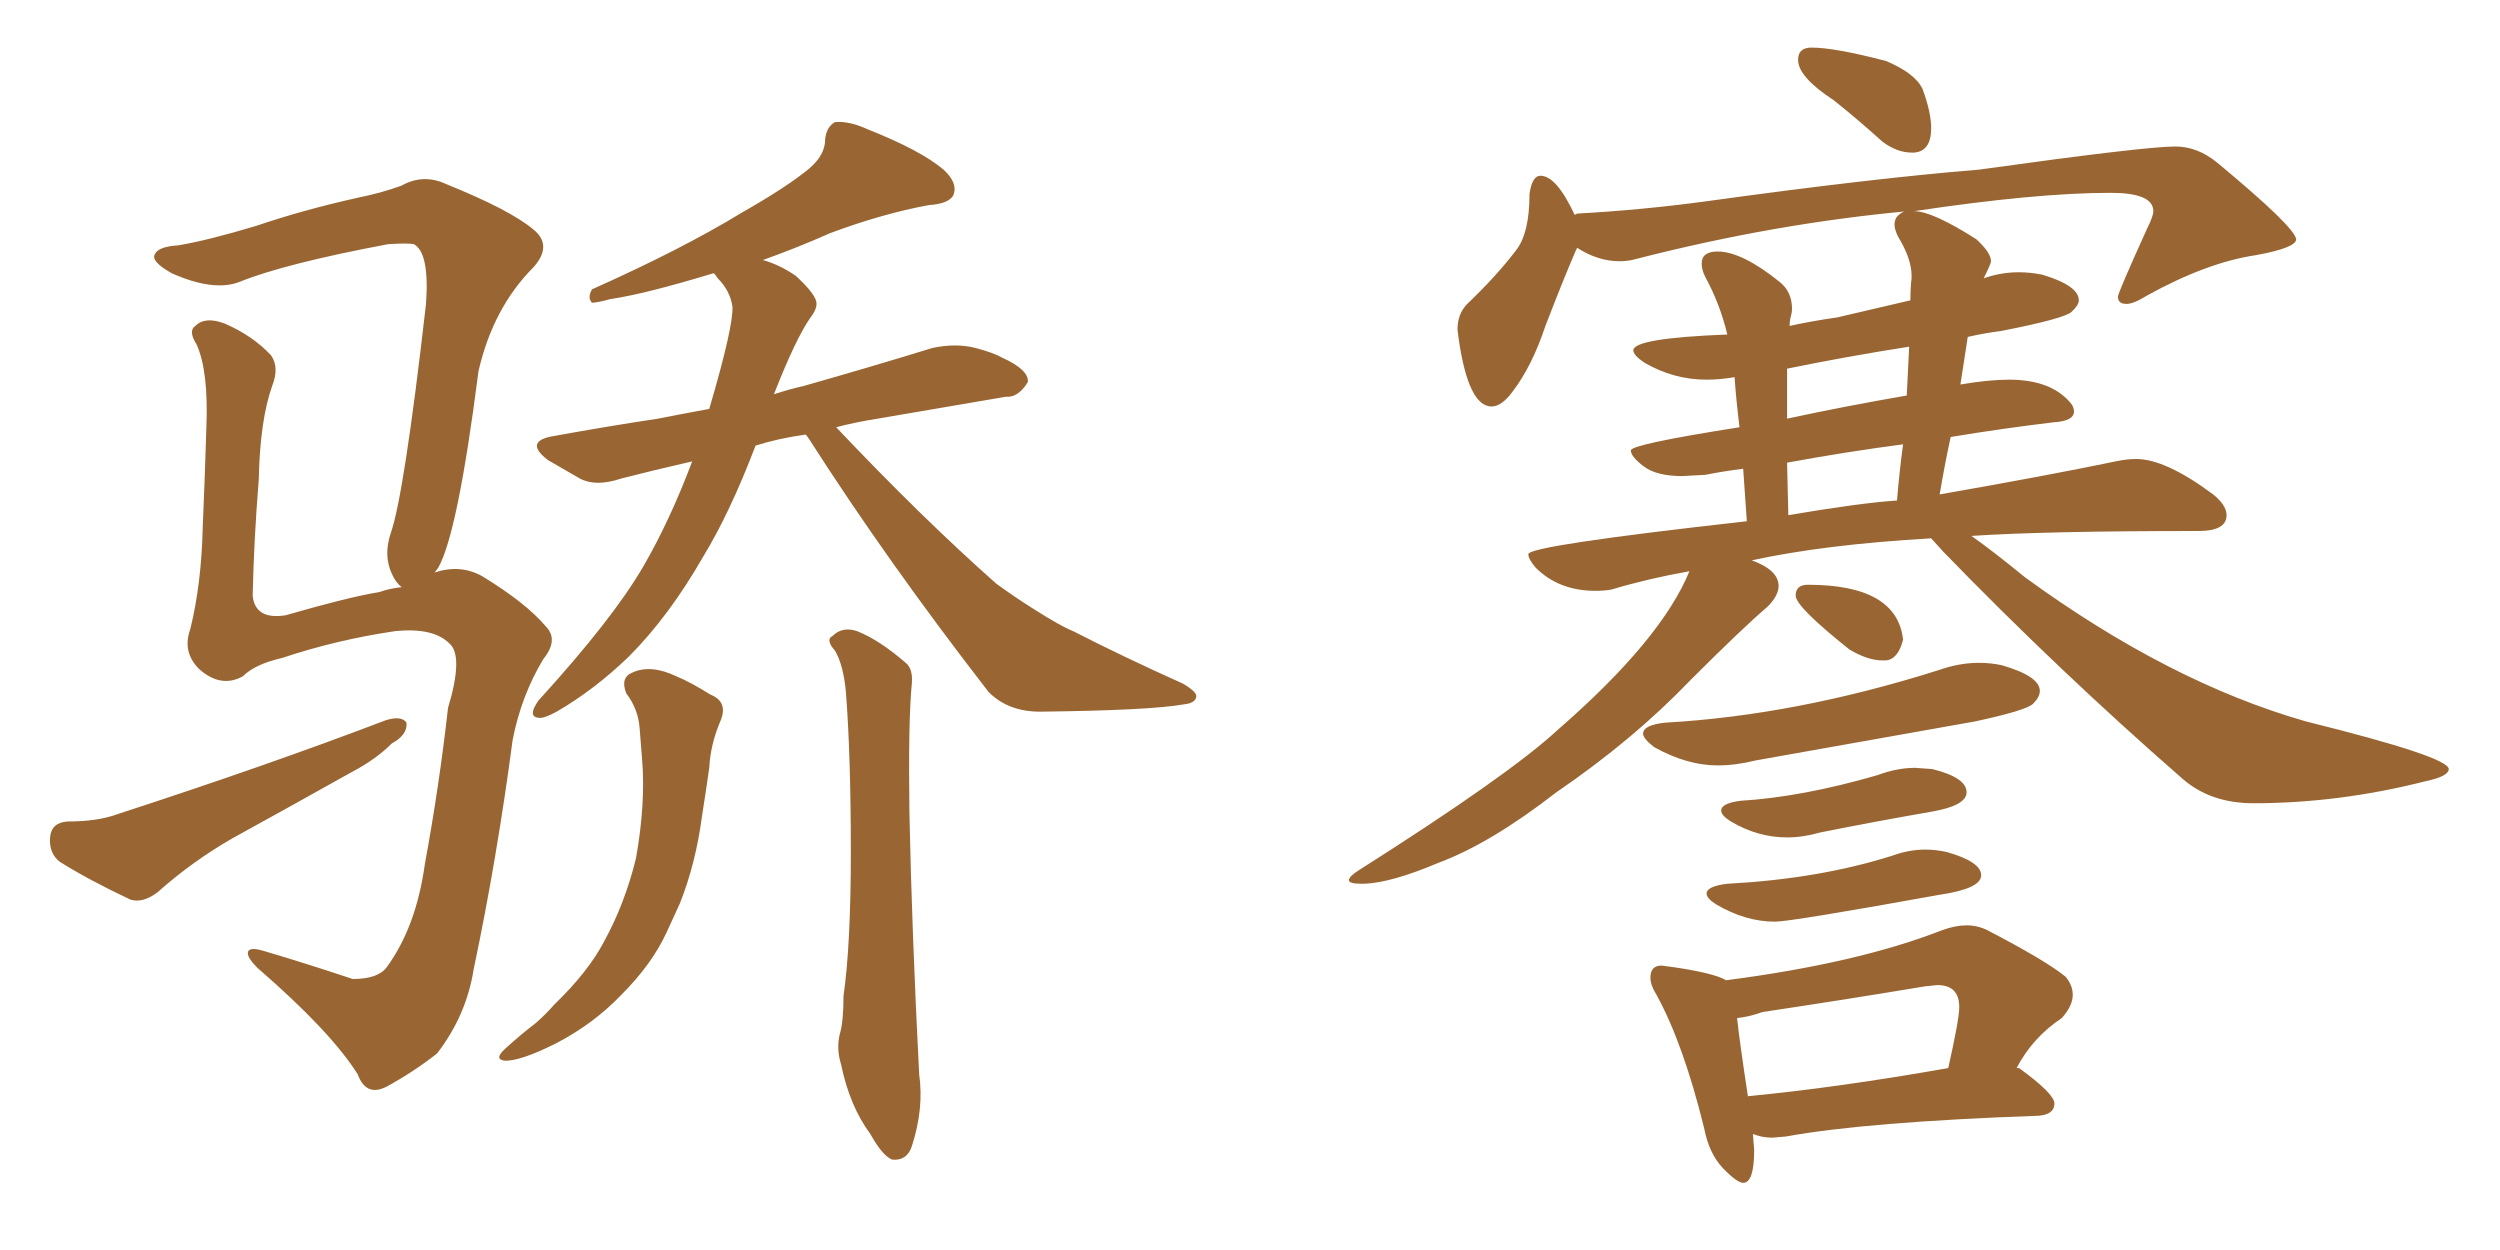<svg xmlns="http://www.w3.org/2000/svg" xmlns:xlink="http://www.w3.org/1999/xlink" width="300" height="150"><path fill="#996633" padding="10" d="M52.15 68.70L52.15 68.70Q55.22 67.68 57.86 69.14L57.86 69.14Q63.13 72.36 65.48 75.15L65.48 75.15Q67.09 76.76 65.19 79.10L65.19 79.10Q62.55 83.50 61.52 88.77L61.52 88.77Q59.62 103.13 56.84 116.31L56.84 116.31Q55.96 121.88 52.44 126.42L52.44 126.42Q49.66 128.61 46.44 130.37L46.44 130.37Q43.95 131.69 42.92 128.91L42.92 128.91Q39.70 123.78 30.91 116.16L30.91 116.16Q29.74 114.99 29.74 114.40L29.74 114.40Q29.74 113.53 31.64 114.11L31.64 114.11Q36.62 115.58 42.33 117.48L42.33 117.48Q45.41 117.48 46.44 116.02L46.44 116.02Q49.95 111.18 50.98 103.71L50.98 103.71Q52.73 94.19 53.76 84.96L53.76 84.96Q55.66 78.66 53.91 77.20L53.91 77.20Q52.00 75.29 47.46 75.73L47.46 75.73Q40.43 76.76 33.84 78.96L33.84 78.96Q30.62 79.69 29.15 81.15L29.15 81.15Q26.51 82.62 23.88 80.27L23.88 80.27Q21.83 78.22 22.85 75.44L22.85 75.44Q24.17 70.02 24.32 63.43L24.32 63.43Q24.61 56.69 24.76 51.42L24.76 51.42Q25.05 44.53 23.58 41.31L23.58 41.31Q22.56 39.70 23.44 39.11L23.44 39.11Q24.61 37.94 26.95 38.82L26.95 38.82Q30.32 40.28 32.52 42.63L32.52 42.63Q33.54 44.09 32.67 46.29L32.67 46.29Q31.20 50.39 31.05 57.57L31.05 57.57Q30.47 64.75 30.32 71.48L30.32 71.48Q30.62 74.41 34.28 73.83L34.28 73.83Q41.89 71.63 45.56 71.04L45.56 71.04Q46.73 70.61 48.19 70.46L48.19 70.46Q47.46 69.87 47.02 68.85L47.02 68.85Q46.00 66.65 46.88 64.01L46.88 64.01Q48.49 59.47 51.12 36.47L51.12 36.47Q51.56 30.32 49.66 29.30L49.66 29.30Q48.93 29.15 46.58 29.30L46.58 29.30Q34.13 31.64 28.71 33.84L28.71 33.84Q25.63 35.01 20.65 32.81L20.65 32.81Q18.02 31.35 18.60 30.47L18.60 30.47Q19.04 29.59 21.39 29.44L21.39 29.44Q24.90 28.86 30.76 27.10L30.76 27.10Q36.33 25.20 42.92 23.73L42.92 23.73Q45.85 23.14 48.19 22.27L48.19 22.27Q50.83 20.80 53.61 22.12L53.61 22.12Q61.23 25.20 64.01 27.54L64.01 27.54Q66.36 29.44 64.01 32.08L64.01 32.08Q59.18 36.91 57.42 44.53L57.42 44.53Q54.93 64.01 52.59 68.12L52.59 68.12Q52.29 68.55 52.15 68.70ZM8.06 98.58L8.06 98.58Q11.72 98.58 14.06 97.71L14.06 97.71Q32.08 91.85 46.29 86.43L46.29 86.43Q48.19 85.84 48.78 86.72L48.78 86.72Q48.93 88.18 47.02 89.21L47.02 89.21Q45.12 91.11 42.33 92.58L42.33 92.58Q35.01 96.68 27.83 100.63L27.83 100.63Q23.00 103.42 18.90 107.08L18.90 107.08Q17.14 108.40 15.67 107.96L15.67 107.96Q10.69 105.62 7.18 103.42L7.18 103.42Q5.86 102.39 6.01 100.49L6.01 100.49Q6.15 98.73 8.06 98.58ZM96.68 52.15L96.68 52.15Q93.46 52.59 90.67 53.47L90.67 53.47Q87.60 61.52 84.38 66.80L84.38 66.80Q80.27 73.97 75.44 78.81L75.44 78.81Q71.34 82.76 66.80 85.40L66.80 85.40Q65.19 86.28 64.60 86.13L64.60 86.13Q63.28 85.99 64.60 84.08L64.60 84.08Q73.54 74.27 77.20 67.97L77.20 67.97Q80.42 62.40 83.06 55.37L83.06 55.37Q78.52 56.40 74.56 57.42L74.56 57.42Q71.48 58.45 69.58 57.42L69.58 57.42Q67.53 56.25 65.77 55.22L65.77 55.22Q62.70 52.88 66.65 52.29L66.65 52.29Q73.10 51.12 78.96 50.24L78.96 50.24Q81.88 49.66 85.11 49.07L85.11 49.07Q88.04 39.11 87.89 36.77L87.89 36.77Q87.60 34.86 86.13 33.40L86.13 33.40Q85.84 32.96 85.69 32.81L85.69 32.81Q85.55 32.81 85.55 32.81L85.55 32.81Q77.34 35.30 73.24 35.89L73.24 35.89Q71.63 36.33 71.04 36.33L71.04 36.33Q70.46 35.74 71.04 34.72L71.04 34.72Q81.88 29.88 89.06 25.49L89.06 25.49Q94.48 22.41 97.12 20.21L97.12 20.21Q99.02 18.60 99.02 16.70L99.02 16.70Q99.17 15.23 100.20 14.65L100.20 14.65Q101.95 14.50 104.15 15.53L104.15 15.53Q110.45 18.02 113.23 20.36L113.23 20.36Q114.99 21.97 114.40 23.44L114.40 23.44Q113.82 24.46 111.47 24.61L111.47 24.61Q105.91 25.63 99.61 27.98L99.61 27.98Q95.65 29.74 91.55 31.20L91.55 31.20Q93.60 31.79 95.51 33.11L95.51 33.11Q97.41 34.86 97.85 35.89L97.85 35.89Q98.29 36.77 97.27 38.09L97.27 38.09Q95.51 40.58 92.87 47.31L92.87 47.31Q94.63 46.73 96.53 46.29L96.53 46.29Q104.30 44.09 111.91 41.75L111.91 41.75Q114.70 41.16 117.04 41.75L117.04 41.75Q119.24 42.33 120.26 42.92L120.26 42.92Q123.49 44.38 123.34 45.85L123.34 45.85Q122.17 47.75 120.70 47.61L120.70 47.61Q113.82 48.78 105.32 50.24L105.32 50.24Q102.54 50.68 100.34 51.27L100.34 51.27Q110.60 62.11 119.53 70.02L119.53 70.02Q121.73 71.63 124.07 73.10L124.07 73.10Q127.29 75.15 128.76 75.73L128.76 75.73Q134.77 78.81 141.94 82.03L141.94 82.03Q143.70 83.06 143.55 83.64L143.55 83.64Q143.41 84.38 142.09 84.52L142.09 84.52Q137.99 85.25 124.80 85.40L124.80 85.40Q121.00 85.40 118.65 83.06L118.65 83.06Q106.49 67.38 97.12 52.73L97.12 52.73Q96.83 52.29 96.68 52.15ZM100.20 78.08L100.20 78.08Q99.02 76.76 99.90 76.32L99.90 76.32Q101.07 75.15 102.83 75.73L102.83 75.73Q105.47 76.76 108.69 79.54L108.69 79.54Q109.57 80.27 109.42 82.03L109.42 82.03Q108.98 86.43 109.13 97.56L109.13 97.56Q109.42 111.77 110.30 128.91L110.30 128.91Q110.89 133.01 109.42 137.55L109.42 137.55Q108.84 139.31 107.08 139.16L107.08 139.16Q105.91 138.72 104.44 136.08L104.44 136.08Q101.95 132.71 100.93 127.73L100.93 127.73Q100.34 125.83 100.78 124.07L100.78 124.07Q101.22 122.61 101.22 119.53L101.22 119.53Q102.10 113.38 102.10 102.25L102.10 102.25Q102.10 90.67 101.51 83.06L101.51 83.06Q101.22 79.83 100.20 78.08ZM75.15 83.20L75.15 83.20L75.15 83.20Q74.41 81.30 75.88 80.71L75.88 80.71Q78.08 79.69 81.15 81.15L81.15 81.15Q82.91 81.88 85.25 83.35L85.25 83.35Q87.45 84.23 86.43 86.57L86.43 86.57Q85.25 89.36 85.11 92.14L85.11 92.14Q84.67 95.21 84.23 98.00L84.23 98.00Q83.50 103.56 81.59 108.40L81.59 108.40Q80.86 110.01 79.98 111.91L79.98 111.91Q78.22 115.72 74.56 119.38L74.56 119.38Q71.19 122.90 66.65 125.24L66.65 125.24Q62.55 127.29 60.64 127.29L60.64 127.29Q59.18 127.15 60.64 125.83L60.64 125.83Q62.40 124.22 64.31 122.75L64.31 122.75Q65.63 121.58 66.50 120.56L66.50 120.56Q70.61 116.60 72.51 112.94L72.51 112.94Q75 108.40 76.32 102.98L76.32 102.98Q77.49 96.39 77.05 91.11L77.05 91.11Q76.90 89.21 76.76 87.45L76.76 87.45Q76.61 85.11 75.15 83.20ZM229.39 18.31L229.69 18.31Q231.74 18.16 231.74 15.38L231.74 15.38Q231.74 13.48 230.71 10.69L230.71 10.69Q229.83 8.79 226.32 7.32L226.32 7.32Q220.17 5.71 217.38 5.71L217.38 5.71Q215.77 5.71 215.77 7.18L215.77 7.18Q215.77 9.23 220.02 12.01L220.02 12.01Q222.80 14.21 225.88 16.99L225.88 16.99Q227.64 18.31 229.39 18.31L229.39 18.31ZM163.33 106.05L163.77 106.05Q166.99 105.91 172.56 103.56L172.56 103.56Q178.86 101.22 186.77 95.07L186.77 95.07Q196.00 88.77 202.88 81.59L202.88 81.59Q209.18 75.29 212.11 72.80L212.11 72.80Q213.43 71.48 213.43 70.31L213.43 70.31Q213.43 68.41 210.21 67.24L210.21 67.24Q218.99 65.33 231.74 64.60L231.74 64.60L233.20 66.21Q246.97 80.42 261.91 93.46L261.91 93.46Q265.28 96.39 270.41 96.39L270.41 96.39Q280.66 96.39 291.06 93.75L291.06 93.75Q293.85 93.16 293.85 92.29L293.85 92.29Q293.85 90.82 276.71 86.57L276.71 86.57Q260.30 81.88 243.02 69.29L243.02 69.29Q239.06 66.06 236.57 64.31L236.57 64.31Q245.51 63.72 263.82 63.72L263.82 63.72Q267.19 63.72 267.19 61.82L267.19 61.82Q267.19 60.64 265.58 59.33L265.58 59.33Q259.86 55.08 256.35 55.08L256.35 55.08Q255.18 55.08 253.86 55.37L253.86 55.37Q245.36 57.13 232.76 59.33L232.76 59.33Q233.35 55.81 234.08 52.44L234.08 52.44Q240.23 51.42 246.39 50.68L246.39 50.68Q248.88 50.54 248.88 49.37L248.88 49.37Q248.88 48.93 248.58 48.49L248.58 48.49Q246.24 45.56 241.11 45.56L241.11 45.56Q238.62 45.56 235.25 46.14L235.25 46.14L236.13 40.43Q238.04 39.99 240.23 39.70L240.23 39.70Q247.71 38.23 248.58 37.43Q249.46 36.62 249.46 36.04L249.46 36.04Q249.46 34.28 245.07 32.96L245.07 32.96Q243.60 32.67 242.29 32.67L242.29 32.67Q240.09 32.67 238.04 33.40L238.04 33.40Q238.92 31.64 238.92 31.35L238.92 31.35Q238.92 30.32 237.16 28.71L237.16 28.71Q231.88 25.34 229.69 25.34L229.69 25.34Q244.34 23.14 253.27 23.14L253.27 23.14Q258.40 23.14 258.40 25.34L258.40 25.34Q258.40 25.93 257.67 27.39L257.67 27.39Q254.15 35.16 254.15 35.60L254.15 35.60Q254.15 36.47 255.18 36.47L255.18 36.47Q256.05 36.47 257.67 35.45L257.67 35.45Q264.84 31.49 270.70 30.62L270.70 30.62Q275.54 29.74 275.54 28.71L275.54 28.71Q275.39 27.25 266.02 19.48L266.02 19.48Q263.67 17.58 261.04 17.58L261.04 17.58Q257.37 17.58 237.45 20.36L237.45 20.36Q224.71 21.39 204.64 24.17L204.64 24.17Q197.02 25.20 189.26 25.63L189.26 25.63L188.96 25.78Q186.77 21.09 184.86 21.09L184.86 21.09Q183.84 21.09 183.54 23.29L183.54 23.29Q183.54 27.98 181.93 30.03L181.93 30.03Q179.59 33.11 176.07 36.47L176.07 36.47Q174.90 37.65 174.90 39.55L174.90 39.55L175.05 40.72Q176.22 48.78 179.00 48.78L179.00 48.78Q180.18 48.78 181.49 47.02L181.49 47.02Q183.84 43.95 185.45 39.11L185.45 39.11Q187.65 33.40 189.11 30.03L189.11 30.03L189.26 29.74Q191.75 31.35 194.38 31.35L194.38 31.35Q195.41 31.35 196.44 31.05L196.44 31.05Q212.99 26.81 228.96 25.34L228.96 25.34L228.81 25.34Q228.37 25.34 227.86 25.78Q227.34 26.22 227.34 26.95L227.34 26.95Q227.34 27.54 227.78 28.42L227.78 28.42Q229.39 31.05 229.39 33.11L229.39 33.11L229.39 33.40Q229.25 34.42 229.25 36.04L229.25 36.04L220.46 38.09Q217.38 38.53 214.75 39.11L214.75 39.11Q214.75 38.53 214.89 38.01Q215.04 37.50 215.04 37.06L215.04 37.06Q215.04 35.01 213.57 33.84L213.57 33.84Q209.03 30.18 206.10 30.18L206.10 30.18Q204.20 30.18 204.20 31.64L204.20 31.64Q204.20 32.37 204.64 33.25L204.64 33.25Q206.40 36.47 207.28 40.14L207.28 40.14Q196.00 40.58 196.00 42.04L196.00 42.04Q196.00 42.63 197.31 43.51L197.31 43.51Q200.83 45.56 204.79 45.56L204.79 45.56Q206.40 45.56 208.15 45.26L208.15 45.26Q208.30 47.61 208.74 51.27L208.74 51.27Q195.70 53.32 195.70 54.05L195.70 54.05Q195.70 54.79 197.24 55.96Q198.78 57.13 201.86 57.13L201.86 57.13L204.64 56.98Q206.84 56.54 209.18 56.25L209.18 56.25L209.62 62.55Q183.40 65.48 183.40 66.50L183.40 66.50Q183.40 67.09 184.28 68.12L184.28 68.12Q187.06 70.90 191.46 70.90L191.46 70.90Q192.48 70.90 193.36 70.75L193.36 70.75Q197.75 69.43 202.73 68.55L202.73 68.55Q199.37 76.76 186.91 87.60L186.91 87.60Q181.05 93.02 163.04 104.44L163.04 104.44Q161.87 105.18 161.87 105.62L161.87 105.62Q161.87 106.05 163.33 106.05L163.33 106.05ZM214.60 61.82L214.60 61.82L214.45 55.52Q221.63 54.20 228.37 53.32L228.37 53.32Q227.93 56.54 227.64 60.06L227.64 60.06Q223.24 60.35 214.60 61.82ZM214.45 50.24L214.45 50.24L214.45 44.24Q221.63 42.77 229.10 41.60L229.10 41.60L228.81 47.46Q221.19 48.78 214.45 50.24ZM225.88 79.25L226.32 79.25Q227.78 79.10 228.37 76.76L228.37 76.76Q227.64 70.17 216.94 70.17L216.94 70.17Q215.48 70.17 215.48 71.48L215.48 71.48Q215.48 72.80 221.92 77.93L221.92 77.93Q224.12 79.25 225.88 79.25L225.88 79.25ZM206.10 91.85L206.10 91.85Q208.30 91.85 210.64 91.26L210.64 91.26L237.01 86.57Q243.16 85.25 243.97 84.45Q244.78 83.64 244.78 82.91L244.78 82.91Q244.78 81.15 240.23 79.83L240.23 79.83Q238.92 79.54 237.45 79.54L237.45 79.54Q235.11 79.54 232.62 80.42L232.62 80.42Q215.48 85.84 199.80 86.72L199.80 86.72Q197.17 87.01 197.17 88.04L197.17 88.04Q197.17 88.62 198.49 89.65L198.49 89.65Q202.44 91.85 206.10 91.85ZM214.45 100.49L214.45 100.49Q216.36 100.49 218.41 99.90L218.41 99.90Q225 98.58 231.74 97.41L231.74 97.41Q235.99 96.68 235.99 95.07L235.99 95.07Q235.99 93.31 231.88 92.29L231.88 92.29L229.83 92.14Q227.64 92.14 225.29 93.02L225.29 93.02Q216.21 95.65 208.89 96.09L208.89 96.09Q206.54 96.39 206.54 97.27L206.54 97.27Q206.54 97.85 207.71 98.58L207.71 98.58Q210.94 100.49 214.45 100.49ZM212.99 110.60L212.99 110.60Q214.89 110.60 232.76 107.37L232.76 107.37Q237.74 106.64 237.74 105.03L237.74 105.03Q237.74 103.42 233.64 102.25L233.64 102.25Q232.32 101.95 231.01 101.95L231.01 101.95Q229.10 101.95 227.05 102.69L227.05 102.69Q218.26 105.47 207.28 106.05L207.28 106.05Q204.79 106.35 204.79 107.23L204.79 107.23Q204.79 107.81 205.96 108.54L205.96 108.54Q209.47 110.60 212.99 110.60ZM209.18 141.94L209.18 141.94Q210.50 141.94 210.50 137.99L210.50 137.99L210.35 136.08L210.79 136.23Q211.67 136.52 212.70 136.52L212.70 136.52L214.31 136.38Q223.97 134.62 244.63 133.89L244.63 133.89Q246.53 133.74 246.53 132.42L246.53 132.42Q246.53 131.25 242.29 128.17L242.29 128.17L241.99 128.17Q243.90 124.51 247.41 122.17L247.41 122.17Q248.73 120.70 248.73 119.38L248.73 119.38Q248.73 118.21 247.85 117.19L247.85 117.19Q245.51 115.28 238.48 111.62L238.48 111.62Q237.30 111.04 235.99 111.04L235.99 111.04Q234.67 111.04 233.06 111.62L233.06 111.62Q222.95 115.58 207.13 117.63L207.13 117.63Q205.66 116.75 200.54 116.02L200.54 116.02L199.37 115.87Q198.05 115.87 198.05 117.33L198.05 117.33Q198.05 118.21 198.78 119.38L198.78 119.38Q202.00 125.24 204.49 135.35L204.49 135.35Q205.08 138.43 206.76 140.19Q208.45 141.94 209.18 141.94ZM209.77 131.54L209.77 131.69Q208.74 124.95 208.45 122.17L208.45 122.17Q209.91 122.02 211.52 121.44L211.52 121.44Q221.34 119.97 231.01 118.36L231.01 118.36L232.47 118.21Q235.11 118.21 235.11 120.85L235.11 120.85Q235.11 122.31 233.79 128.17L233.79 128.17Q220.46 130.52 209.77 131.54L209.77 131.54Z"/></svg>